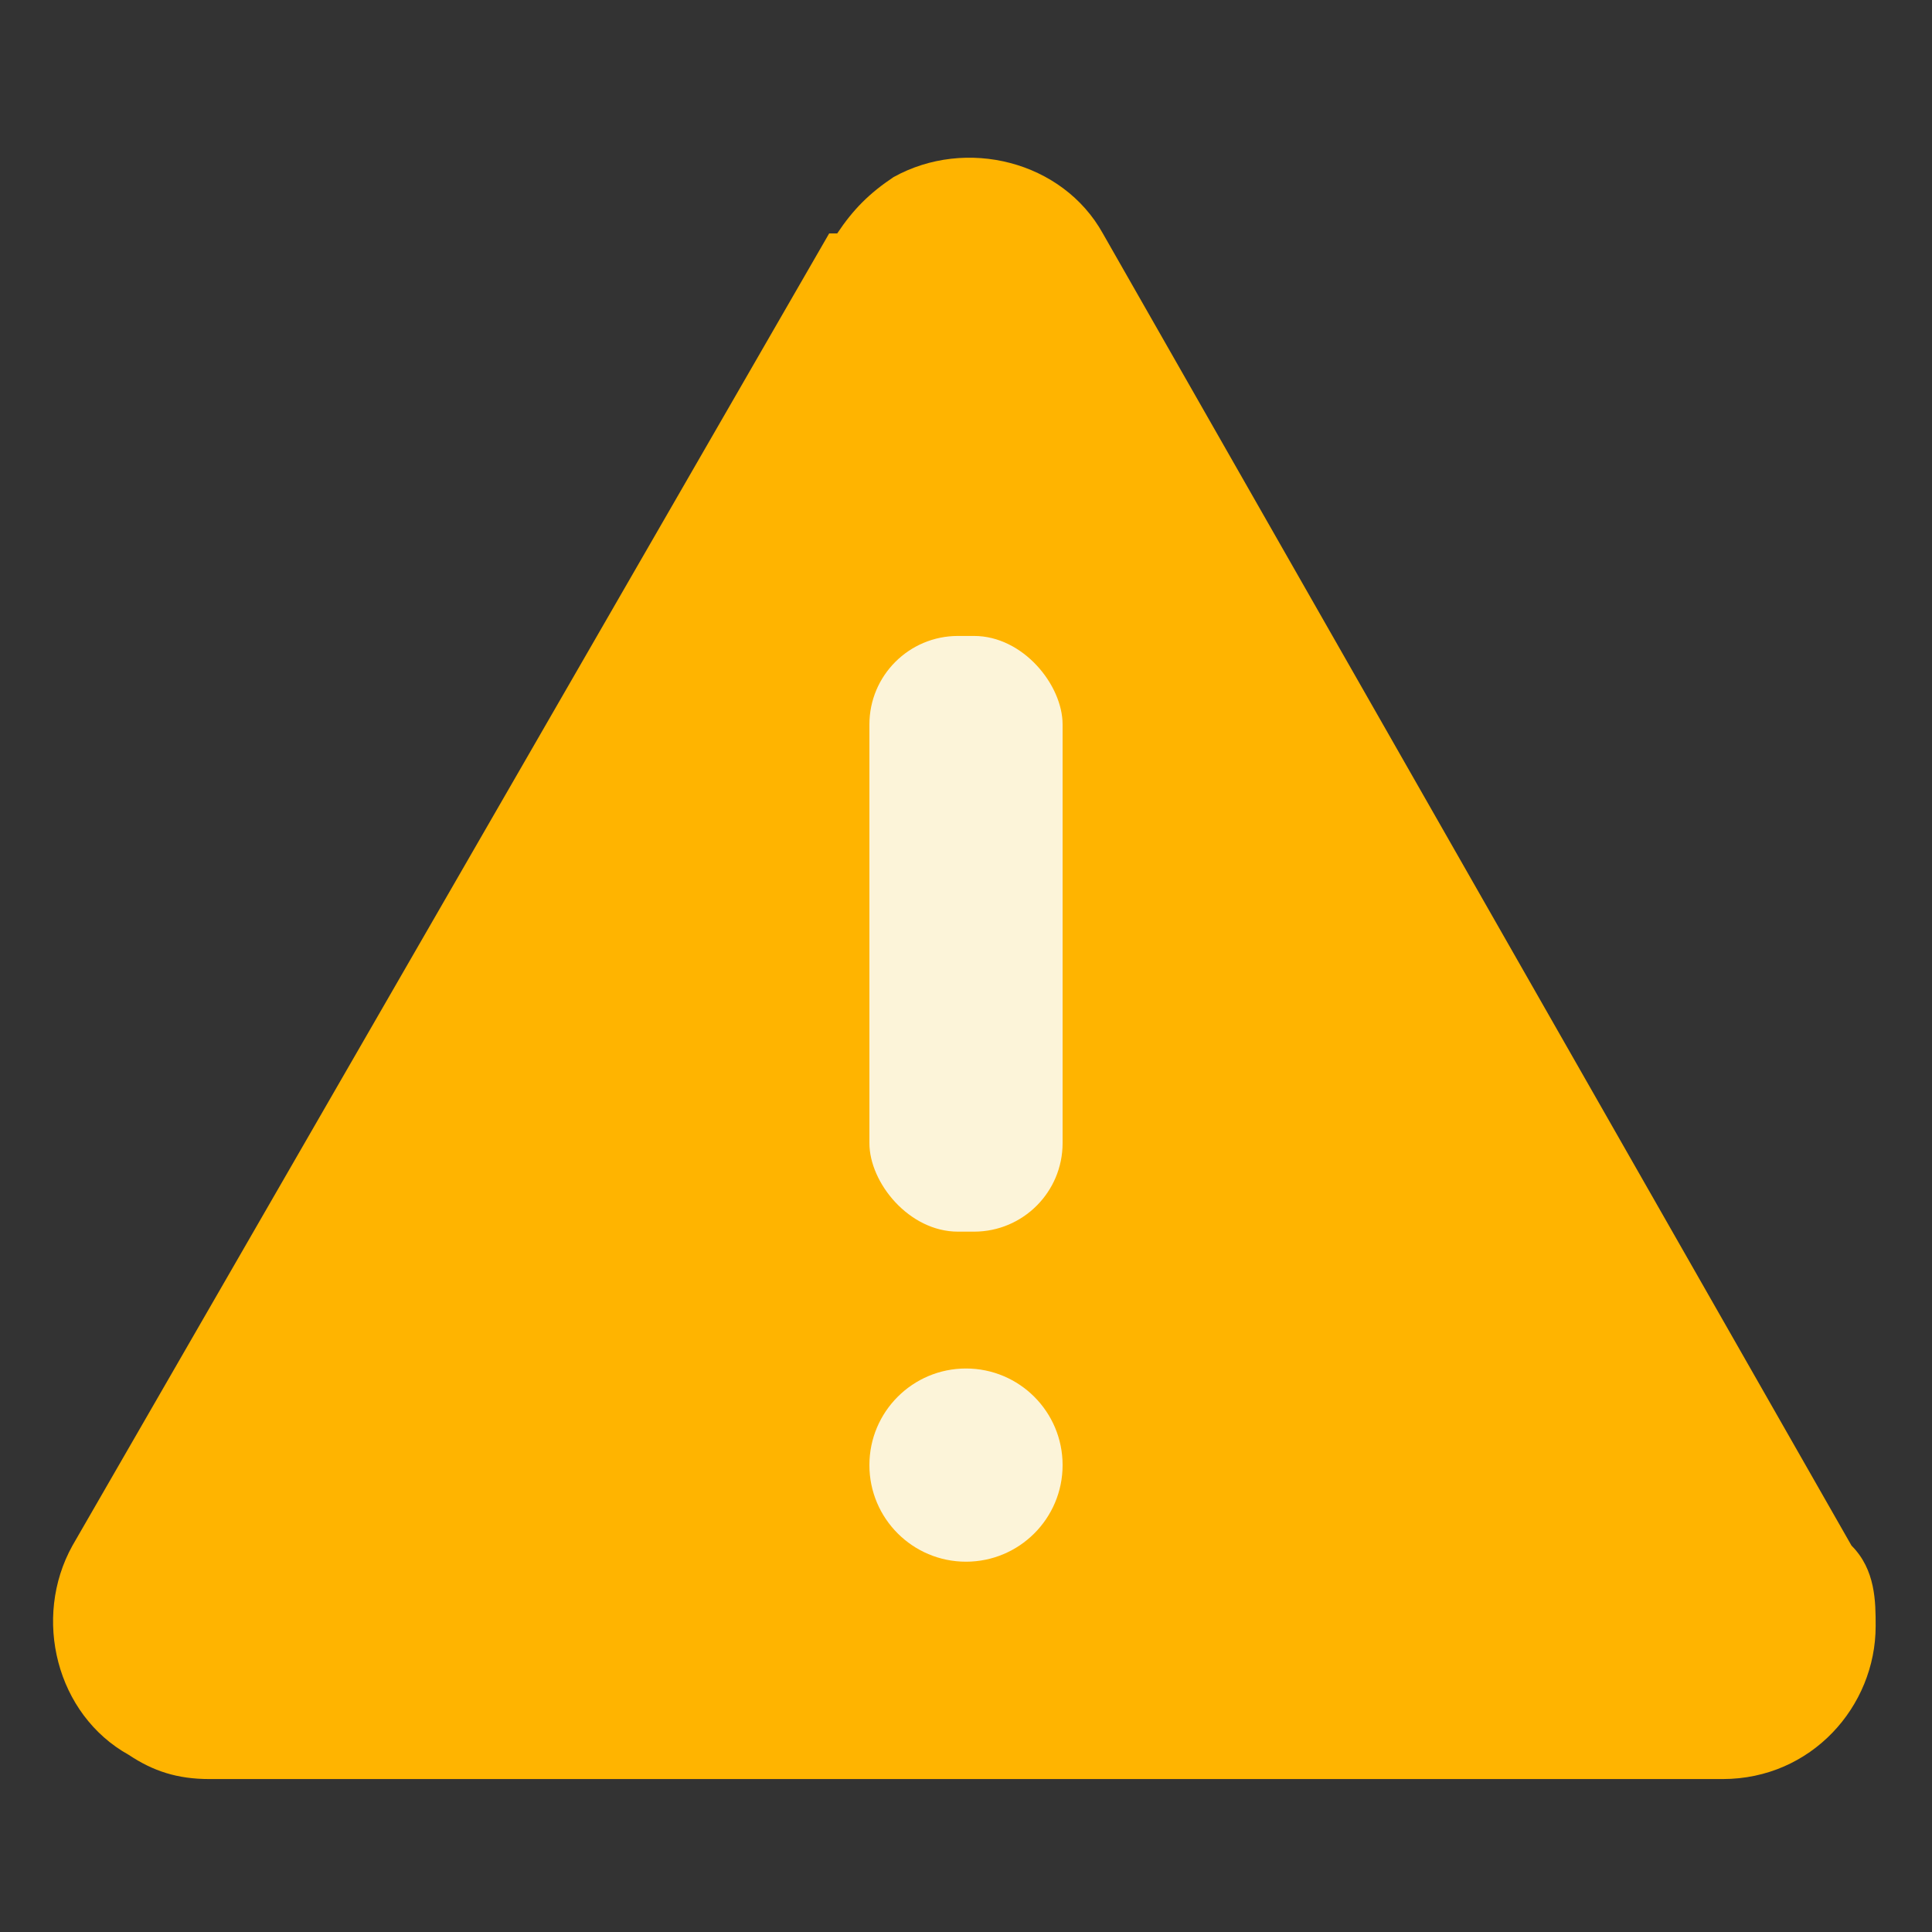 <?xml version="1.0" encoding="UTF-8"?>
<svg xmlns="http://www.w3.org/2000/svg" version="1.1" viewBox="0 0 24 24">
  <rect x="0" y="0" width="24" height="24" fill="#333333" stroke="none"/>
  <defs>
    <style>
      .cls-1 {
        fill: #fcf4d9;
      }

      .cls-2 {
        fill: #ffb400;
      }
    </style>
  </defs>
  <!-- Generator: Adobe Illustrator 28.7.1, SVG Export Plug-In . SVG Version: 1.2.0 Build 142)  -->
  <g>
    <g id="Layer_1">
      <g>
        <path class="cls-2" d="M10.3,2.9L.9,19.2c-.5.9-.2,2.1.7,2.6.3.2.6.3,1,.3h18.8c1.1,0,1.9-.9,1.9-1.9,0-.3,0-.7-.3-1L13.7,2.9c-.5-.9-1.7-1.2-2.6-.7-.3.2-.5.4-.7.7Z"/>
        <g>
          <rect class="cls-1" x="10.8" y="7.9" width="2.4" height="7.4" rx="1.1" ry="1.1"/>
          <circle class="cls-1" cx="12" cy="18.2" r="1.2"/>
        </g>
      </g>
    </g>
  </g>
</svg>